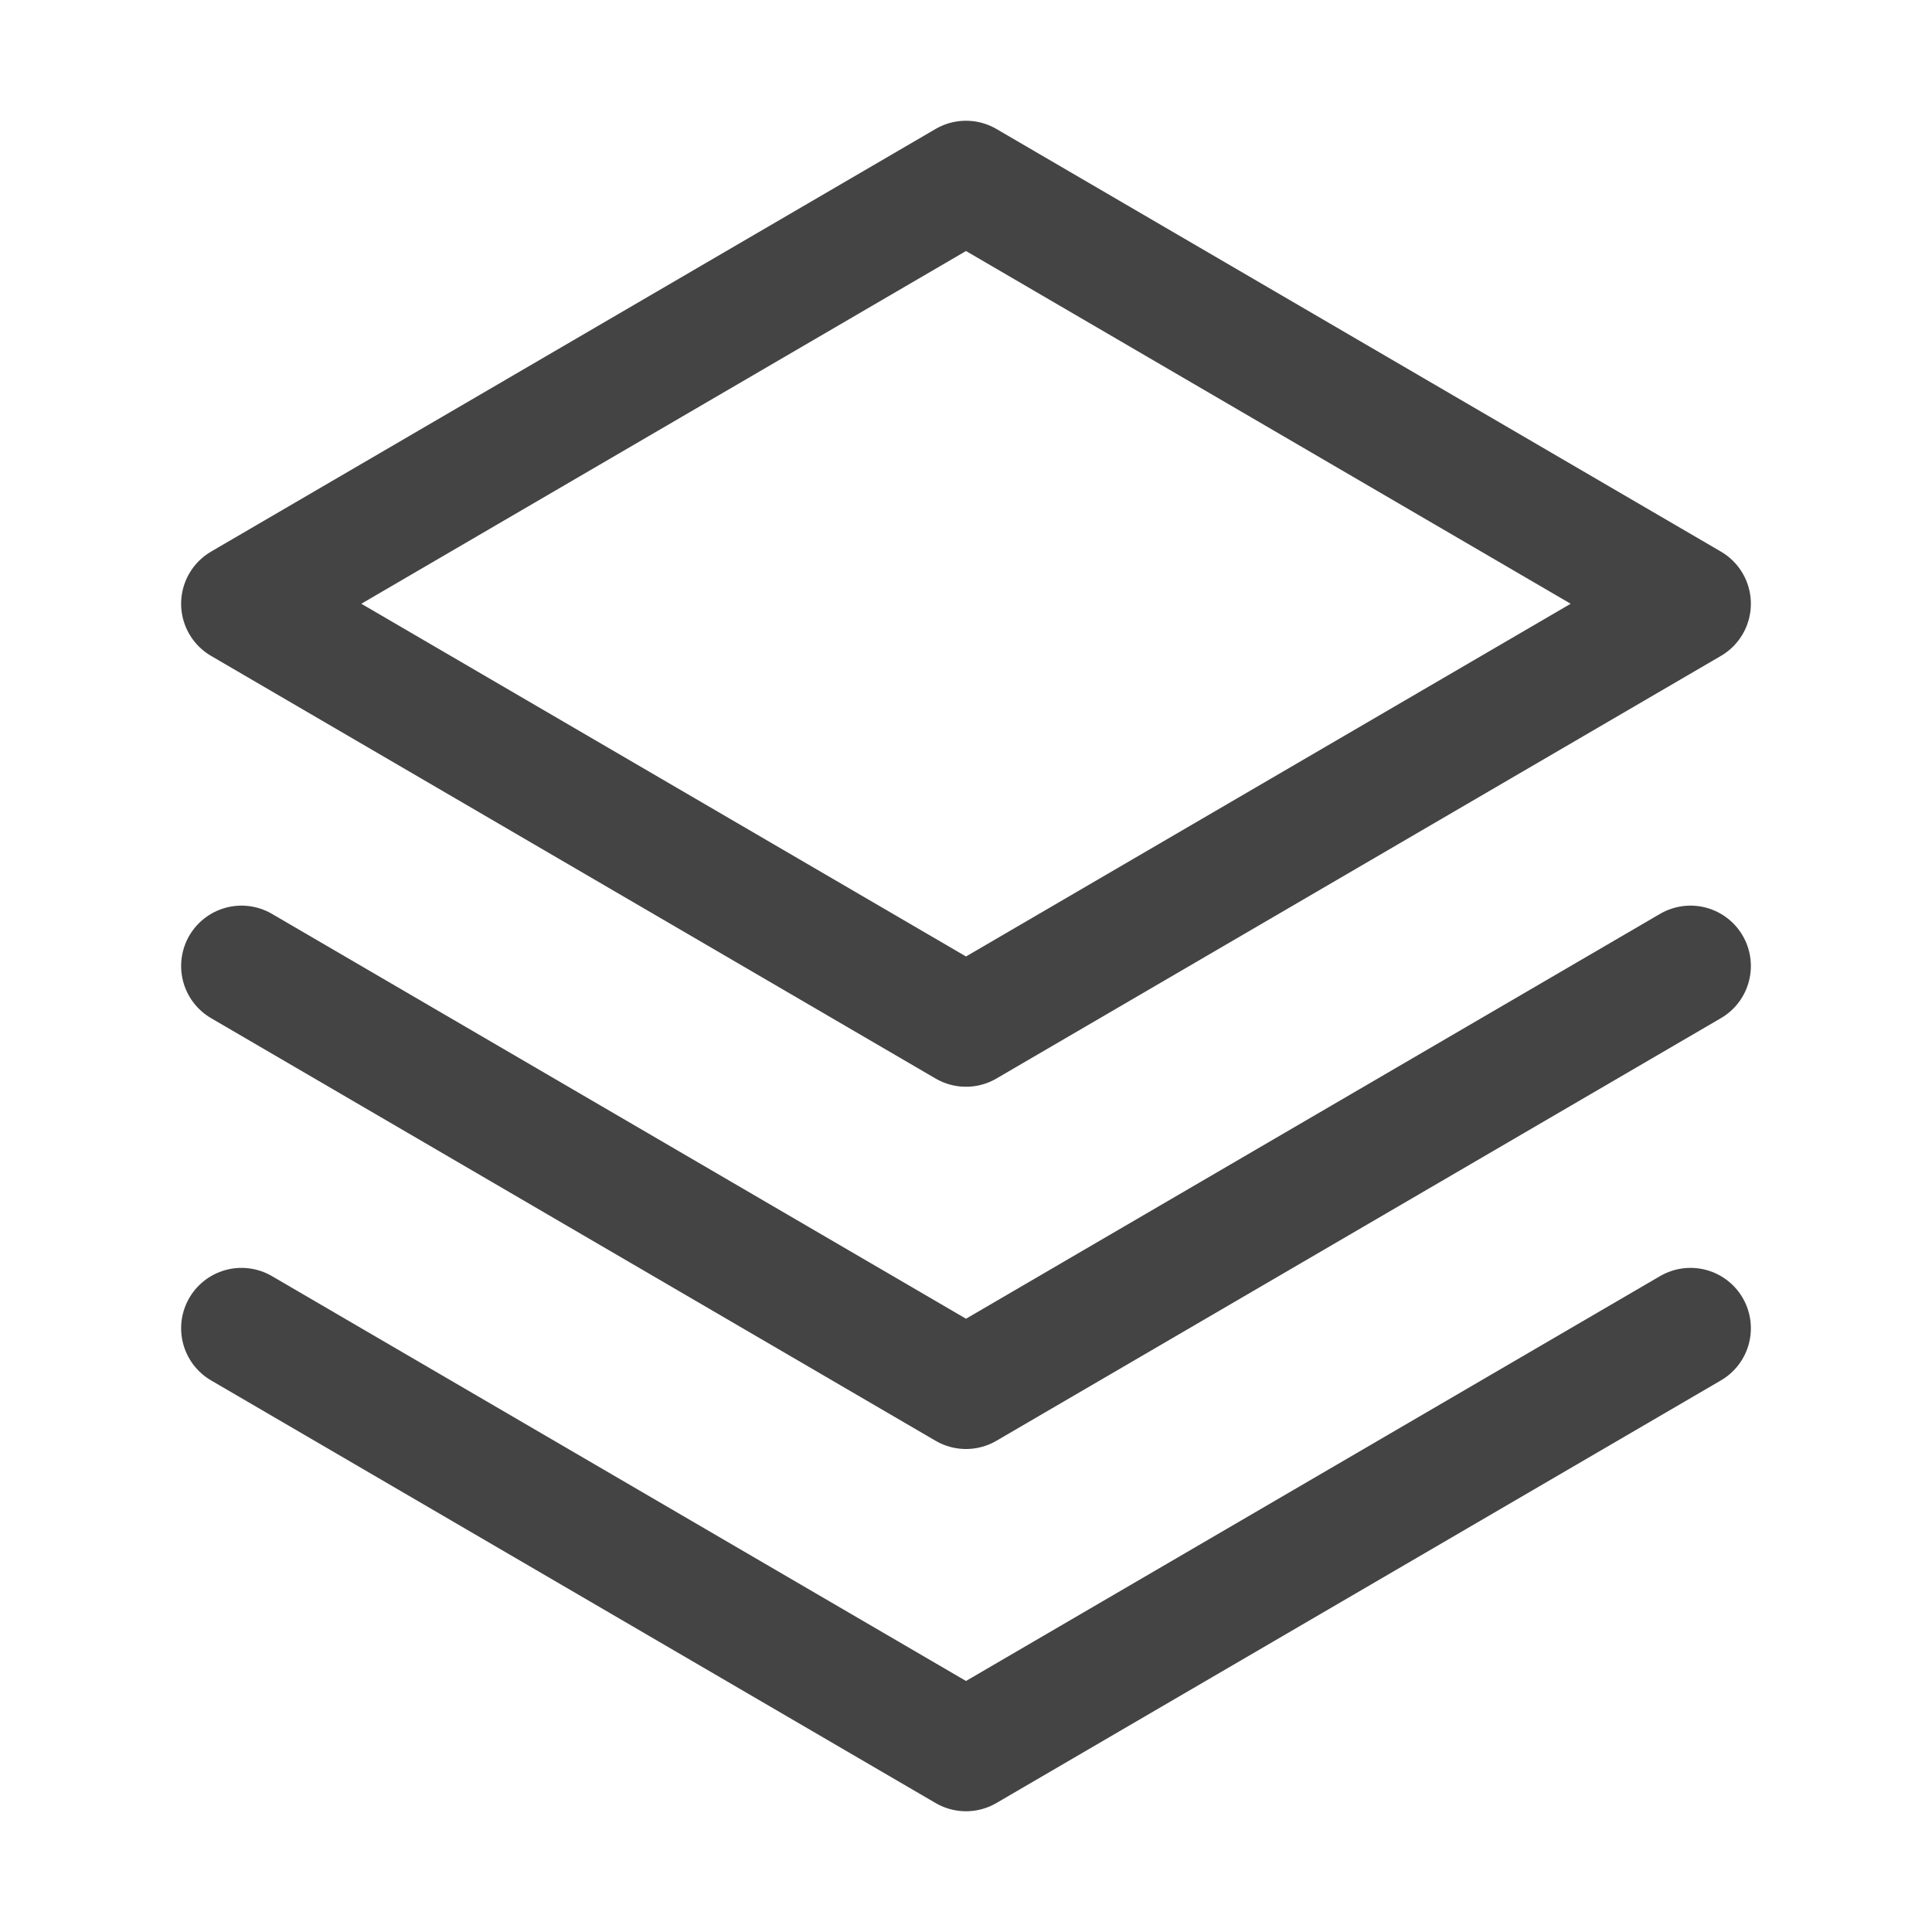 <svg xmlns="http://www.w3.org/2000/svg" width="192" height="192" fill="#444" viewBox="0 0 256 256"><rect width="256" height="256" fill="none"></rect><polyline points="32 176 128 232 224 176" fill="none" stroke="#444" stroke-linecap="round" stroke-linejoin="round" stroke-width="16"></polyline><polyline points="32 128 128 184 224 128" fill="none" stroke="#444" stroke-linecap="round" stroke-linejoin="round" stroke-width="16"></polyline><polygon points="32 80 128 136 224 80 128 24 32 80" fill="none" stroke="#444" stroke-linecap="round" stroke-linejoin="round" stroke-width="16"></polygon></svg>